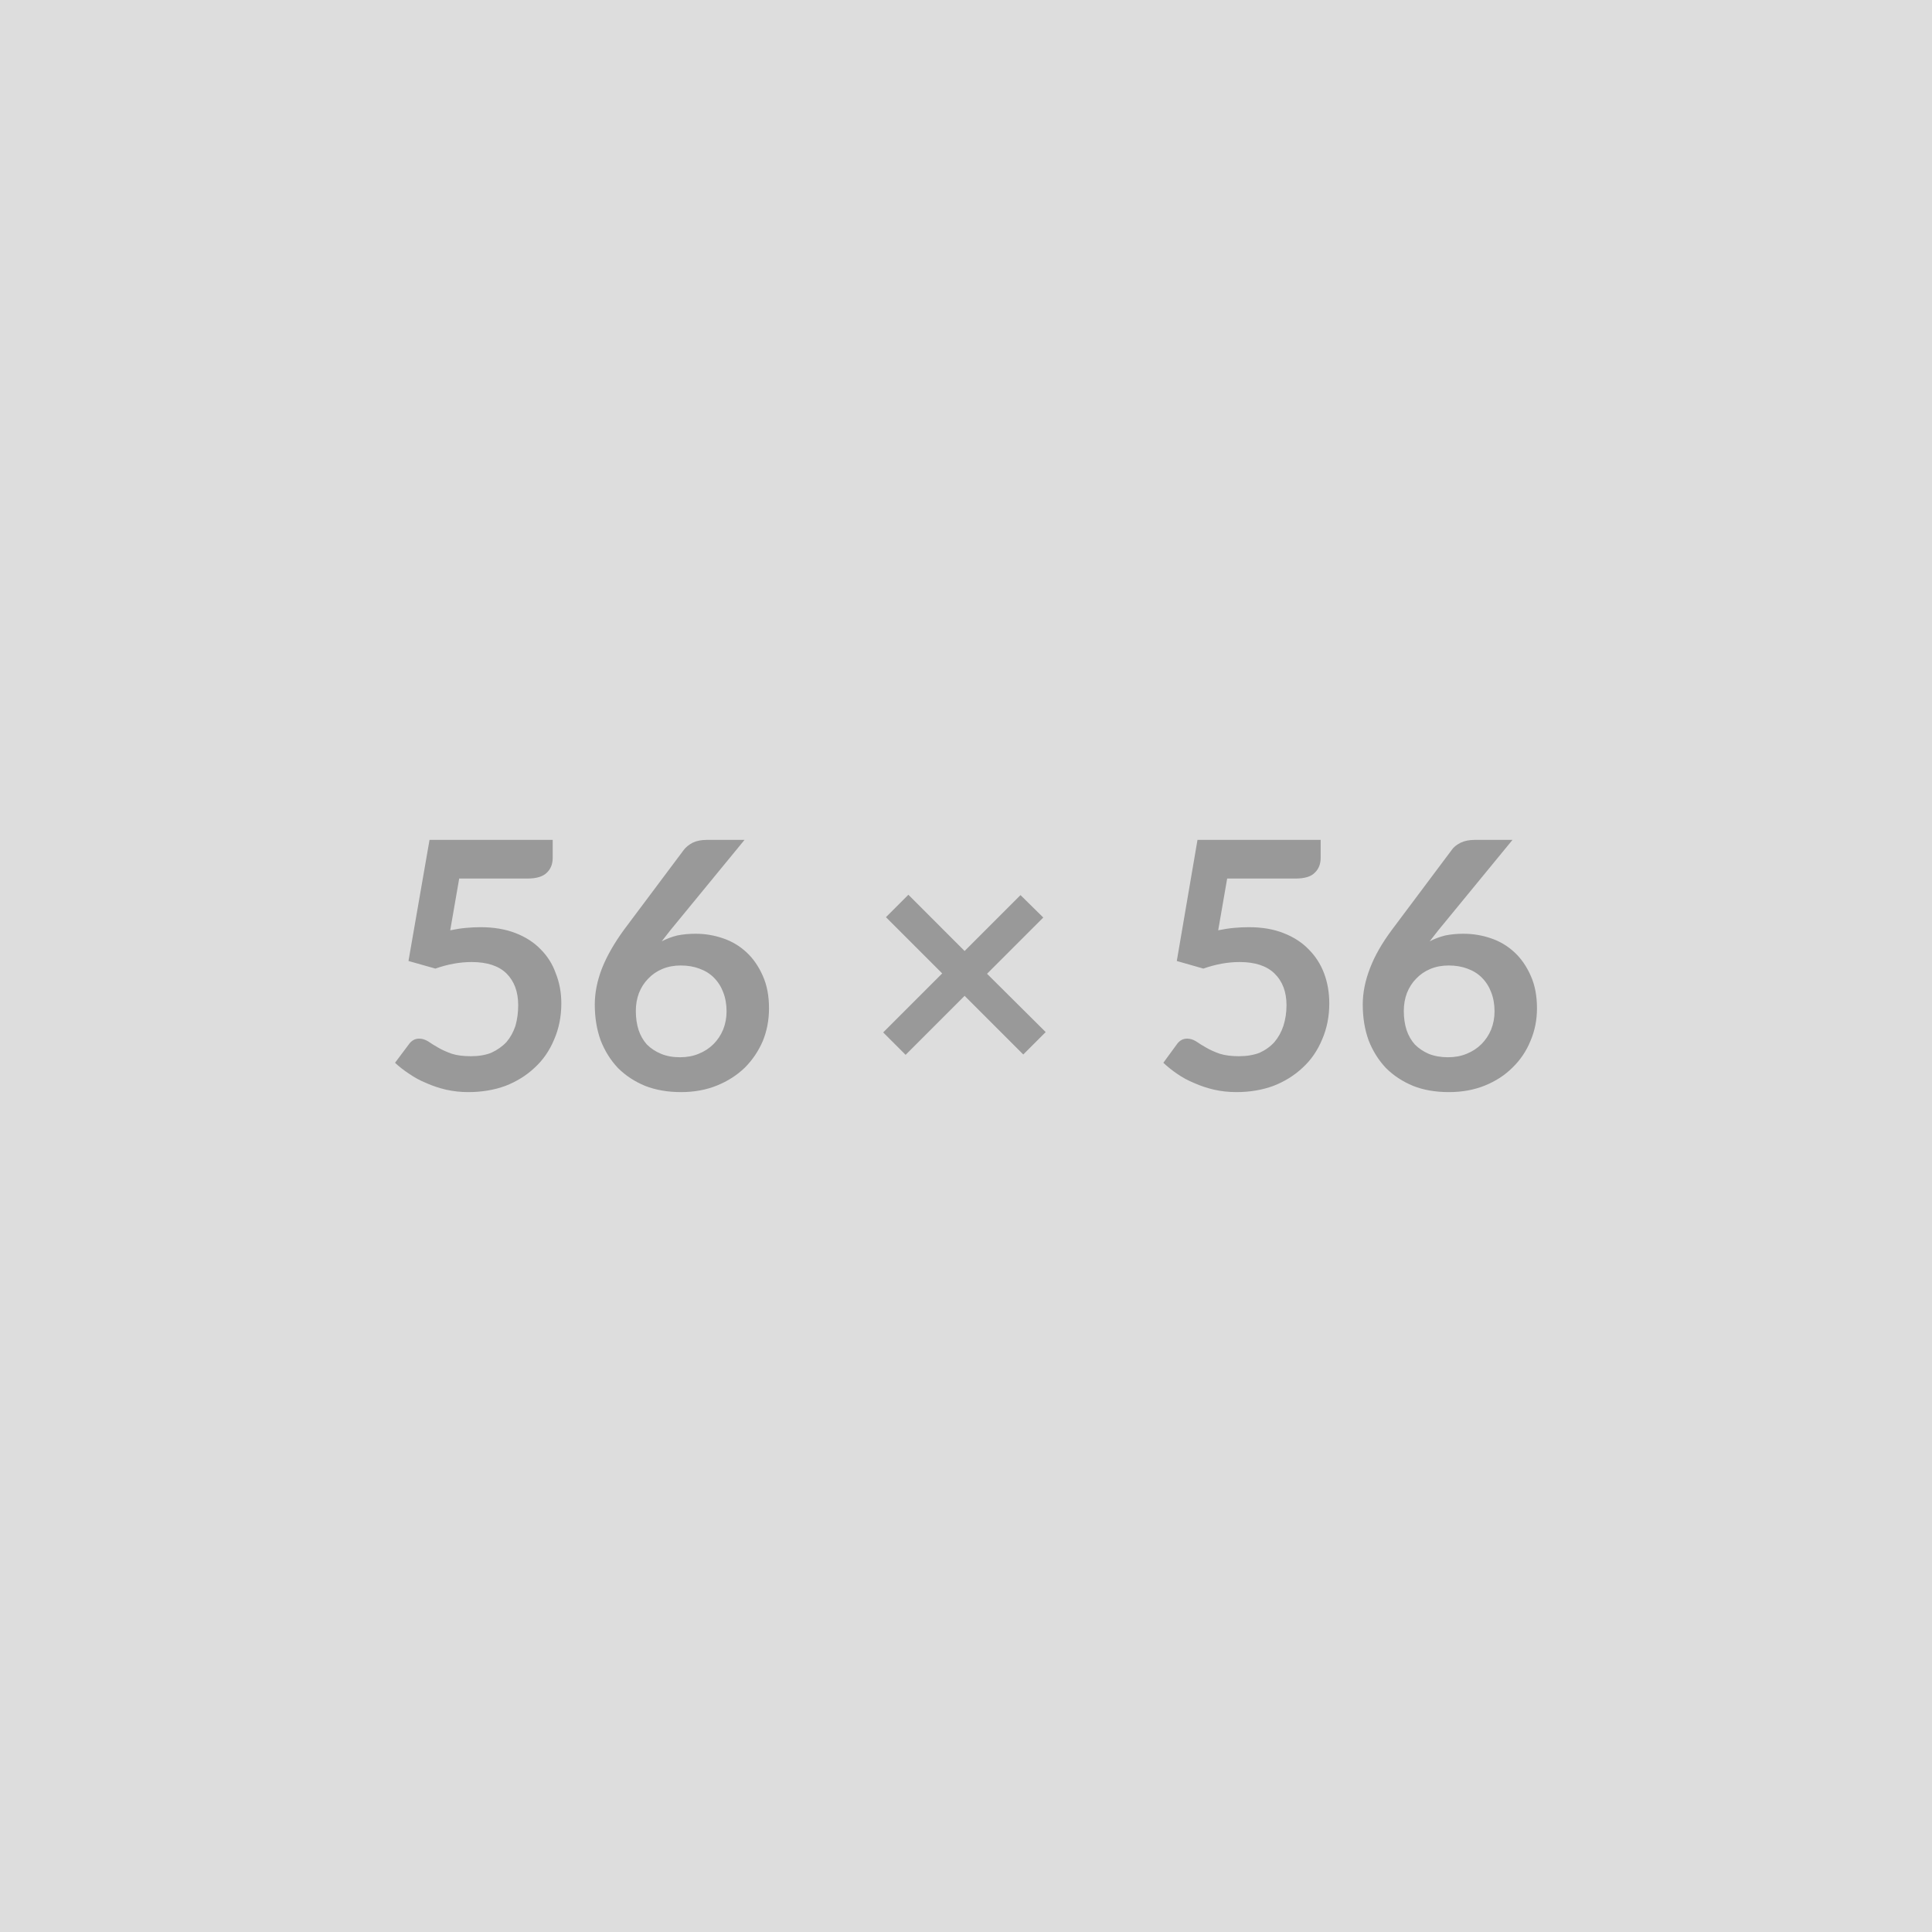 <svg xmlns="http://www.w3.org/2000/svg" width="56" height="56" viewBox="0 0 56 56"><rect width="100%" height="100%" fill="#DDDDDD"/><path fill="#999999" d="m13.31 25.465-.26 1.5q.24-.05.46-.07.22-.02.42-.02.57 0 1.01.17.44.17.73.47.3.3.44.7.16.4.16.87 0 .57-.21 1.05-.2.48-.56.81-.36.34-.85.53-.49.18-1.08.18-.33 0-.64-.07-.3-.07-.57-.19-.27-.11-.5-.27-.23-.15-.41-.32l.39-.52q.12-.18.31-.18.13 0 .26.08.13.09.29.18.17.1.4.18.22.07.55.07.34 0 .59-.1.26-.12.44-.31.17-.2.26-.47.08-.28.08-.6 0-.58-.34-.92-.34-.33-1.01-.33-.51 0-1.05.19l-.78-.22.61-3.51h3.57v.52q0 .27-.17.43-.17.17-.56.17h-1.98Zm8.27-1.12-2.15 2.62-.25.32q.21-.11.45-.17.25-.05.53-.05.41 0 .79.13.39.13.69.41.29.27.47.68.18.4.18.94 0 .51-.18.95-.19.44-.52.77-.34.33-.81.52-.47.19-1.04.19-.58 0-1.04-.18-.46-.19-.79-.52-.32-.34-.5-.8-.17-.47-.17-1.04 0-.51.21-1.05.21-.53.64-1.12l1.73-2.31q.09-.12.26-.21.17-.08.4-.08h1.1Zm-1.87 6.3q.3 0 .54-.1.25-.1.43-.28.18-.18.28-.42.1-.25.1-.53 0-.31-.1-.56-.09-.24-.27-.42-.17-.17-.42-.26-.24-.09-.54-.09-.29 0-.53.1-.24.1-.41.28-.17.17-.27.42-.09.24-.09.52 0 .3.08.55.08.24.24.42.17.17.41.27.24.1.55.1Zm10.6-.73-.65.65-1.7-1.7-1.71 1.71-.65-.65 1.71-1.71-1.63-1.63.65-.65 1.63 1.63 1.62-1.62.66.65-1.63 1.63 1.7 1.69Zm5.26-4.45-.26 1.5q.24-.05.46-.07.22-.02.43-.02.57 0 1 .17.44.17.73.47.3.3.45.7.15.4.15.87 0 .57-.21 1.05-.2.48-.56.81-.36.34-.85.53-.49.18-1.07.18-.34 0-.65-.07-.3-.07-.57-.19-.27-.11-.5-.27-.22-.15-.4-.32l.38-.52q.12-.18.31-.18.13 0 .26.08.13.09.29.18.17.1.4.18.23.07.55.07.34 0 .6-.1.26-.12.43-.31.17-.2.26-.47.09-.28.09-.6 0-.58-.35-.92-.34-.33-1.01-.33-.51 0-1.05.19l-.77-.22.6-3.51h3.57v.52q0 .27-.17.43-.16.17-.56.17h-1.98Zm8.27-1.12-2.15 2.62-.25.32q.21-.11.45-.17.25-.05.52-.05.42 0 .8.13.39.13.69.41.29.27.47.68.18.4.18.94 0 .51-.19.95-.18.44-.52.77-.33.33-.8.52-.47.19-1.04.19-.59 0-1.04-.18-.46-.19-.79-.52-.32-.34-.5-.8-.17-.47-.17-1.04 0-.51.21-1.05.2-.53.64-1.12l1.73-2.31q.08-.12.26-.21.17-.08.4-.08h1.1Zm-1.87 6.3q.3 0 .54-.1.25-.1.43-.28.18-.18.28-.42.1-.25.1-.53 0-.31-.1-.56-.09-.24-.27-.42-.17-.17-.42-.26-.24-.09-.54-.09-.29 0-.53.1-.24.1-.41.28-.17.17-.27.42-.09.24-.09.52 0 .3.08.55.08.24.24.42.17.17.4.27.25.1.56.1Z"/></svg>